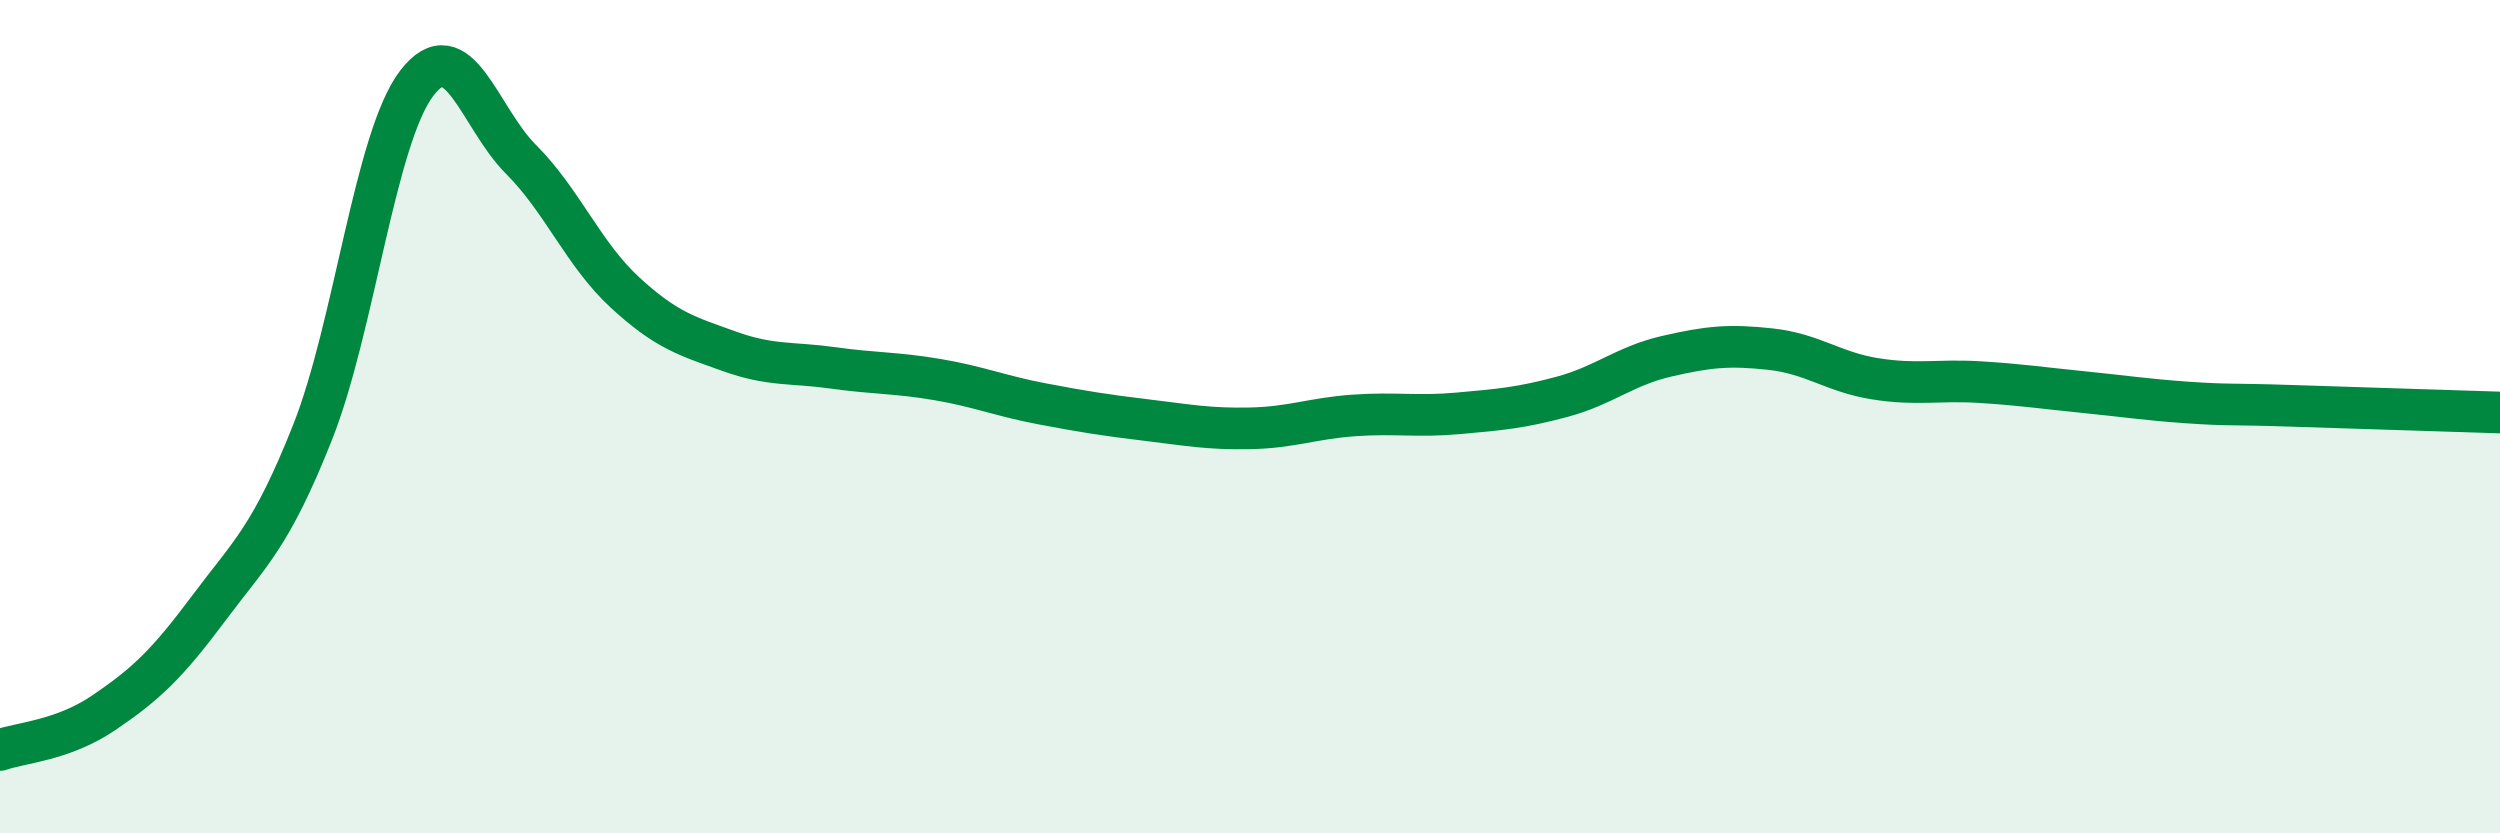 
    <svg width="60" height="20" viewBox="0 0 60 20" xmlns="http://www.w3.org/2000/svg">
      <path
        d="M 0,18 C 0.5,17.82 1.5,17.78 2.5,17.1 C 3.5,16.42 4,15.95 5,14.61 C 6,13.27 6.5,12.9 7.5,10.38 C 8.5,7.86 9,3.31 10,2 C 11,0.69 11.5,2.82 12.5,3.82 C 13.5,4.82 14,6.1 15,7.02 C 16,7.94 16.5,8.07 17.5,8.43 C 18.5,8.79 19,8.69 20,8.83 C 21,8.97 21.5,8.94 22.5,9.11 C 23.5,9.28 24,9.5 25,9.69 C 26,9.88 26.5,9.96 27.5,10.08 C 28.5,10.2 29,10.3 30,10.28 C 31,10.26 31.5,10.04 32.5,9.97 C 33.5,9.9 34,10.01 35,9.92 C 36,9.83 36.5,9.79 37.5,9.52 C 38.5,9.25 39,8.78 40,8.55 C 41,8.32 41.5,8.27 42.5,8.38 C 43.5,8.49 44,8.93 45,9.09 C 46,9.25 46.5,9.11 47.5,9.17 C 48.5,9.23 49,9.31 50,9.41 C 51,9.51 51.5,9.59 52.5,9.66 C 53.5,9.73 53.5,9.69 55,9.74 C 56.5,9.79 59,9.87 60,9.9L60 20L0 20Z"
        fill="#008740"
        opacity="0.1"
        stroke-linecap="round"
        stroke-linejoin="round"
      />
      <path
        d="M 0,18 C 0.5,17.82 1.5,17.78 2.5,17.1 C 3.5,16.42 4,15.95 5,14.61 C 6,13.27 6.5,12.9 7.5,10.38 C 8.5,7.86 9,3.31 10,2 C 11,0.69 11.5,2.82 12.5,3.82 C 13.5,4.82 14,6.1 15,7.02 C 16,7.94 16.5,8.07 17.5,8.43 C 18.5,8.79 19,8.69 20,8.83 C 21,8.97 21.5,8.94 22.5,9.11 C 23.5,9.28 24,9.5 25,9.69 C 26,9.88 26.5,9.96 27.5,10.08 C 28.5,10.2 29,10.3 30,10.28 C 31,10.26 31.5,10.04 32.5,9.97 C 33.5,9.9 34,10.01 35,9.92 C 36,9.83 36.5,9.79 37.5,9.52 C 38.5,9.25 39,8.78 40,8.55 C 41,8.32 41.5,8.27 42.5,8.38 C 43.5,8.49 44,8.93 45,9.09 C 46,9.25 46.5,9.11 47.5,9.17 C 48.5,9.23 49,9.31 50,9.41 C 51,9.51 51.5,9.59 52.5,9.66 C 53.5,9.73 53.5,9.69 55,9.74 C 56.5,9.79 59,9.87 60,9.9"
        stroke="#008740"
        stroke-width="1"
        fill="none"
        stroke-linecap="round"
        stroke-linejoin="round"
      />
    </svg>
  
